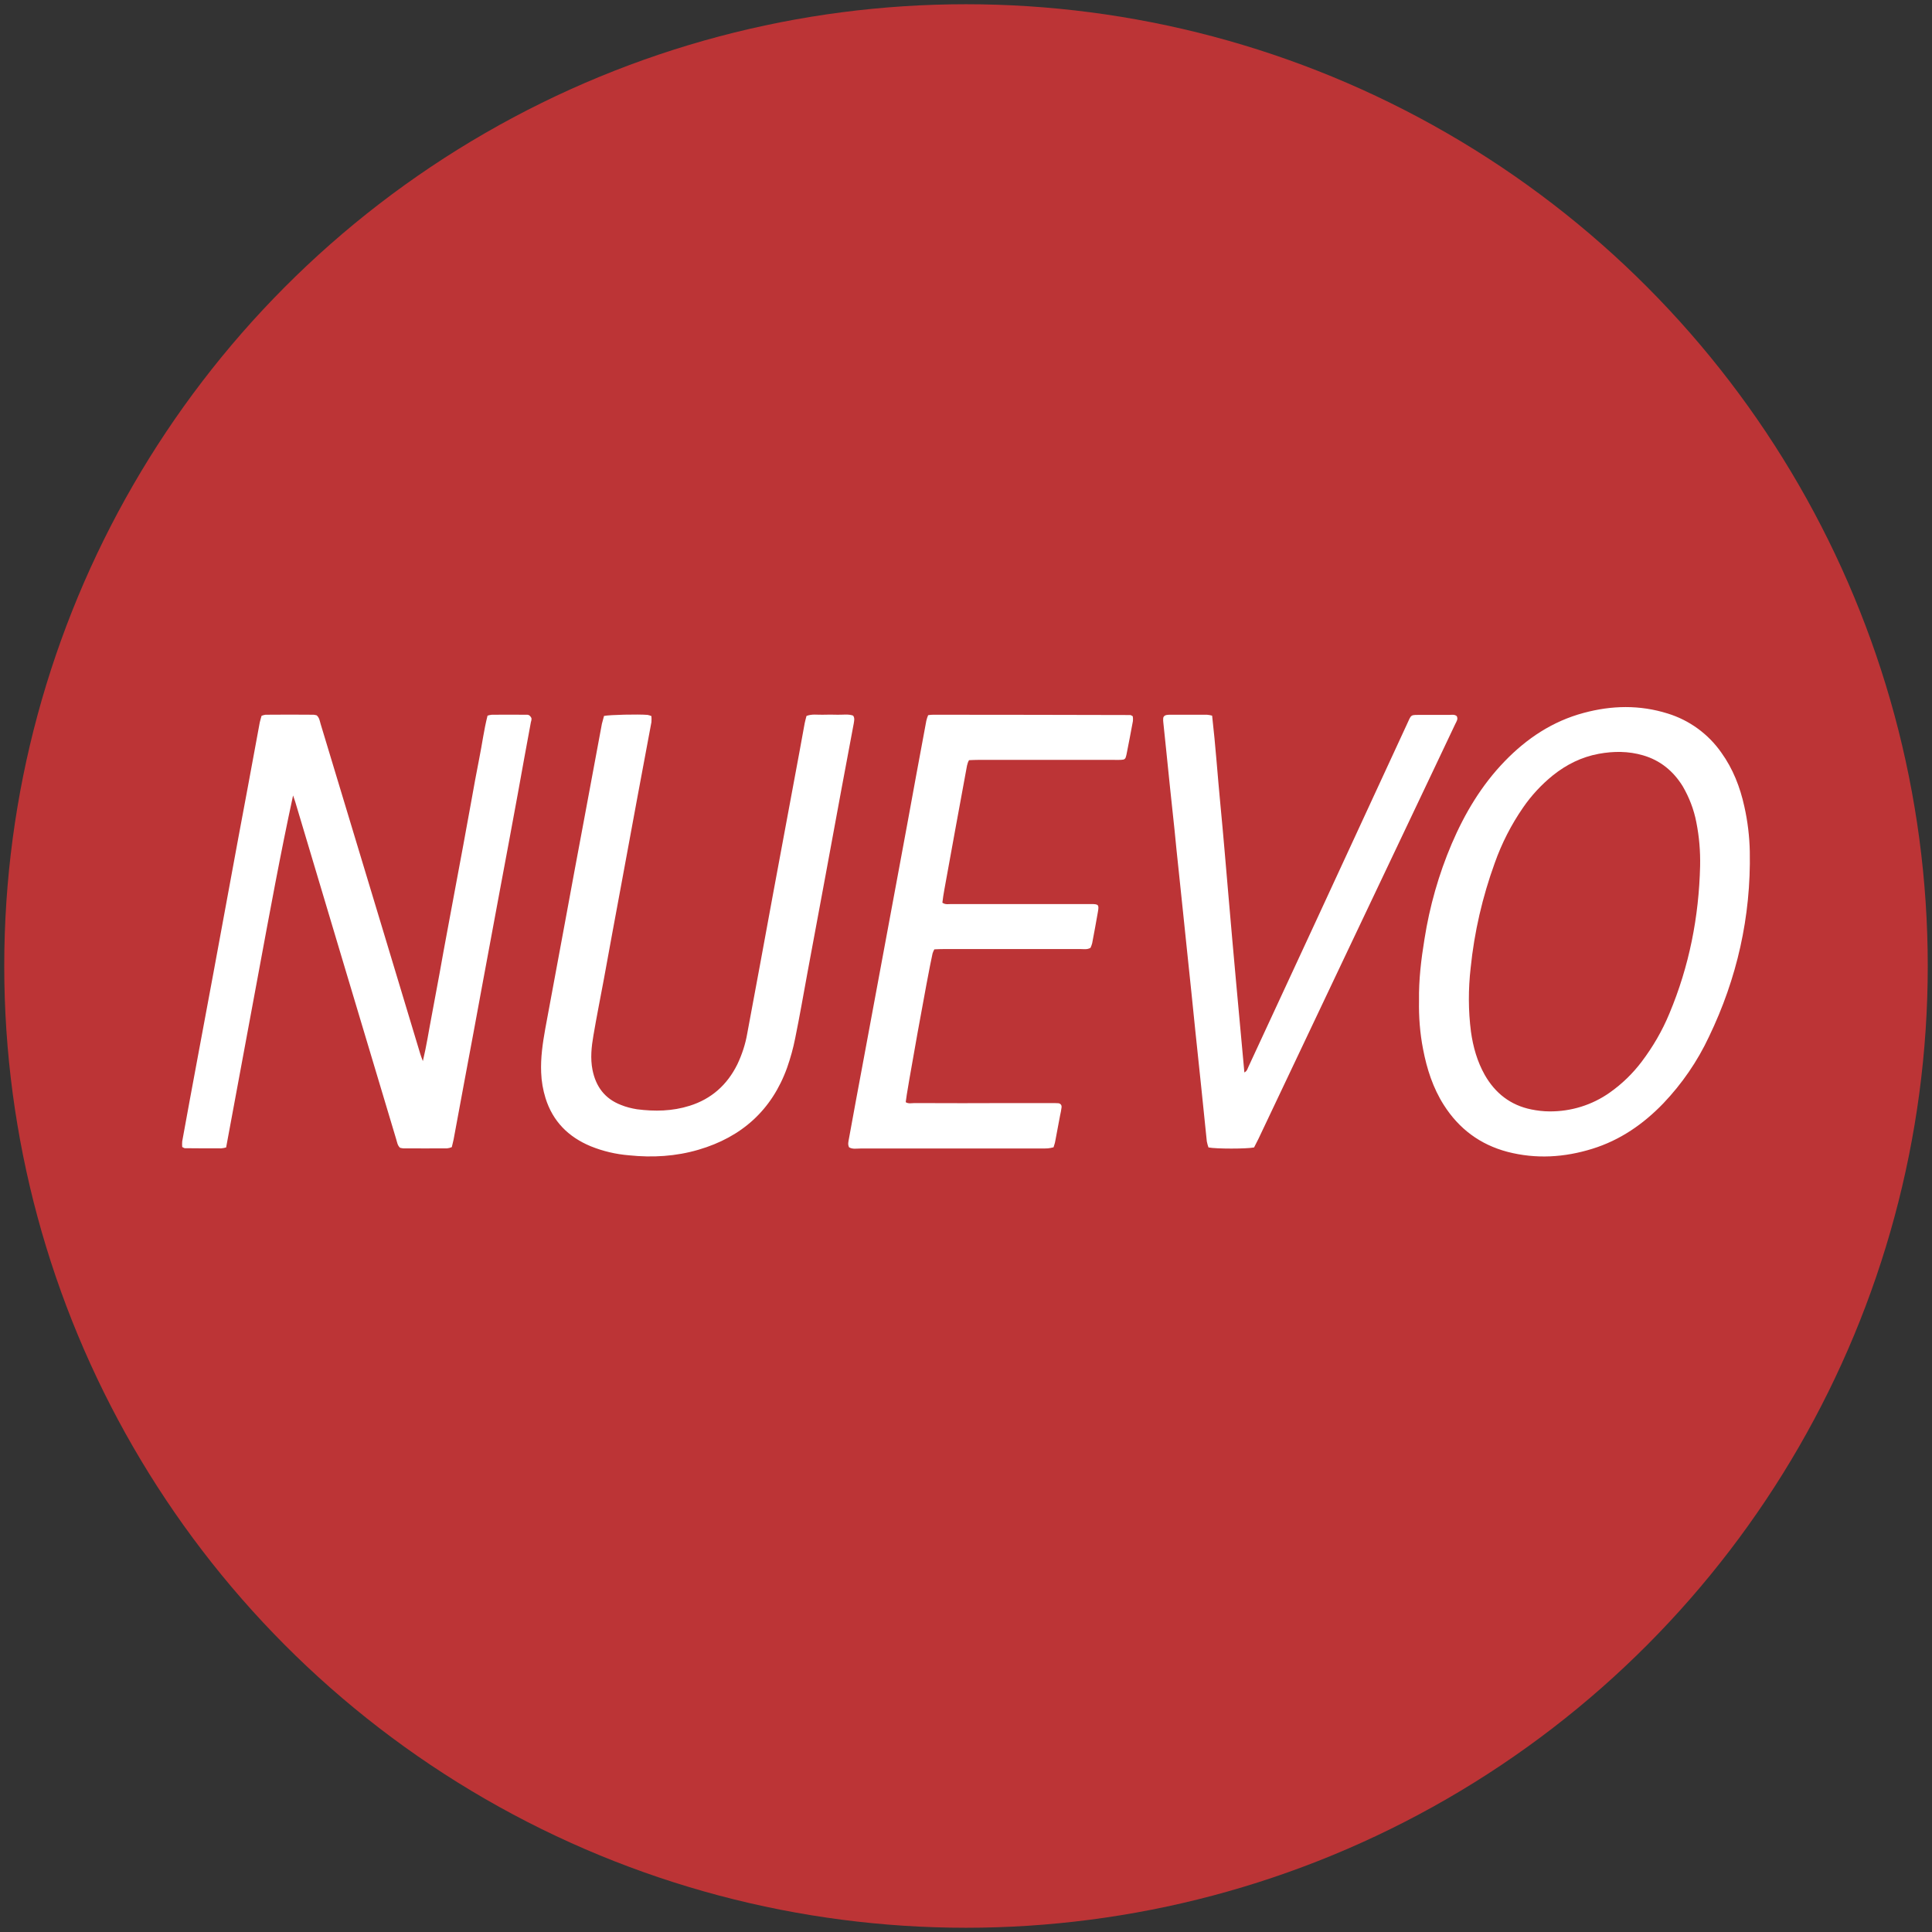 <?xml version="1.0" encoding="utf-8"?>
<!-- Generator: Adobe Illustrator 23.0.3, SVG Export Plug-In . SVG Version: 6.00 Build 0)  -->
<svg version="1.1" id="Capa_1" xmlns="http://www.w3.org/2000/svg" xmlns:xlink="http://www.w3.org/1999/xlink" x="0px" y="0px"
	 viewBox="0 0 1275.6 1275.6" style="enable-background:new 0 0 1275.6 1275.6;" xml:space="preserve">
<rect x="0" y="0" width="1275.6" height="1275.6" fill="#333333" stroke="none"/>
<style type="text/css">
	.st0{fill:#BC3436;}
	.st1{fill:#FFFFFF;}
</style>
<title>COCARDA-JSAUL-NUEVO</title>
<g>
	<circle class="st0" cx="637.8" cy="637.8" r="635"/>
	<path class="st1" d="M193.5,525.2c-8.4,38.8-15.5,77.7-22.7,116.5c-7.2,38.6-14.3,77.3-21.5,115.9c-1.1,0.3-2.1,0.5-3.2,0.6
		c-8,0-16,0-24-0.1c-0.5,0-1-0.4-1.8-0.8c-0.1-1.2-0.1-2.4,0-3.7c3.3-18.3,6.7-36.5,10.1-54.8c3.5-19,7.1-38,10.6-56.9
		c3.5-19.2,7.1-38.3,10.6-57.5c3.9-21.4,7.9-42.7,11.9-64.1c2.7-14.4,5.3-28.8,8-43.3c0.3-1.4,0.8-2.9,1.2-4.4
		c0.8-0.3,1.7-0.6,2.6-0.7c10.6-0.1,21.2-0.1,31.8,0c0.7,0.1,1.3,0.2,2,0.4c1.8,1.6,2,3.7,2.6,5.7c13.5,44.5,26.9,89.1,40.4,133.7
		c8.5,28.1,16.9,56.1,25.4,84.2c0.4,1.2,0.8,2.4,1.7,4.7c2.5-10.5,3.9-20,5.7-29.3c1.8-9.4,3.5-19,5.3-28.5c1.7-9.5,3.4-19,5.2-28.5
		c1.8-9.5,3.5-19,5.3-28.5c1.7-9.3,3.5-18.6,5.2-27.9c1.8-9.5,3.4-19,5.2-28.5c1.7-9.5,3.4-19,5.3-28.5c1.9-9.4,3.1-19,5.5-28.4
		c0.9-0.3,1.9-0.5,2.9-0.6c7.4-0.1,14.9,0,22.3,0c0.7-0.1,1.5,0,2.2,0.3c0.7,0.5,1.3,1.2,1.6,2c0.1,0.9-0.1,1.8-0.4,2.7
		c-2.9,15.7-5.8,31.4-8.6,47.1c-3.9,21.2-7.8,42.3-11.8,63.5l-11.7,63c-3.9,21.2-7.8,42.3-11.8,63.5c-2.4,12.8-4.7,25.6-7.1,38.3
		c-0.3,1.6-0.8,3.2-1.2,5.1c-1,0.4-2.1,0.7-3.1,0.8c-9.7,0.1-19.3,0-29,0c-0.7-0.1-1.4-0.2-2.1-0.4c-1.7-1.6-1.9-3.7-2.5-5.6
		c-11.1-37.2-22.3-74.3-33.4-111.5c-11.1-37.2-22.2-74.3-33.3-111.4C194.5,528,194,526.6,193.5,525.2z M936.9,660.6
		c-0.2-13.7,1.4-27.1,3.6-40.5c3.4-21.7,9.4-42.8,18-63c8.6-20.1,19.7-38.7,35-54.5c14.6-15.1,31.6-26.4,52.1-31.9
		c18.5-5,37-5.4,55.5,0.4c14.3,4.4,26.8,13.5,35.4,25.8c7.7,10.7,12.4,22.8,15.2,35.6c2.2,9.8,3.4,19.8,3.6,29.8
		c0.8,42.9-8.4,83.7-27,122.3c-7.6,16.2-17.8,31-30.1,43.9c-13.2,13.7-28.5,24.3-46.9,30s-37.1,6.9-56,2c-18.1-4.8-32-15.2-42-30.9
		c-7.2-11.3-11.2-23.8-13.7-36.8C937.5,682.1,936.7,671.3,936.9,660.6z M1122.5,571.7c0.2-9.7-0.6-19.3-2.5-28.8
		c-1.6-8.4-4.7-16.4-9-23.8c-6.2-10-14.8-17.1-26.2-20.4c-9.6-2.8-19.4-2.8-29.2-1c-11.4,2.1-21.4,7.1-30.4,14.3
		c-7.5,6.1-14.1,13.2-19.6,21.2c-7.8,11.3-14.1,23.6-18.7,36.6c-8.1,22.3-13.5,45.6-15.9,69.2c-1.6,14-1.6,28.2,0.2,42.2
		c1.4,10,4.1,19.6,9.1,28.5c6.9,12.1,17,20,30.7,22.8c4,0.8,8.1,1.3,12.1,1.3c14.2,0.1,28.1-4.2,39.7-12.4
		c8.1-5.7,15.2-12.6,21.1-20.4c7.4-9.8,13.6-20.4,18.3-31.8C1115.3,638,1121.7,605.4,1122.5,571.7L1122.5,571.7z M398.8,472.7
		c3.8-0.8,22.5-1.2,28.7-0.7c0.9,0.2,1.8,0.4,2.6,0.8c0.1,1.3,0.1,2.7,0,4c-3.1,16.6-6.2,33.2-9.3,49.8c-3.5,19-7,37.9-10.5,56.9
		c-3.9,21-7.8,42-11.6,63c-2.3,12.4-4.8,24.8-6.9,37.2c-1.3,7.5-2.1,15.1-0.6,22.7c2.2,11,8.1,19,18.7,23.1c3.4,1.4,7,2.3,10.7,2.9
		c11.7,1.5,23.3,1.3,34.7-2.3c14.4-4.5,24.8-13.8,31.5-27.3c3.1-6.5,5.4-13.5,6.6-20.6c5.7-30.4,11.3-60.9,16.9-91.4
		c5.8-31.2,11.6-62.4,17.4-93.6c1.2-6.6,2.4-13.1,3.6-19.7c0.3-1.6,0.8-3.2,1.2-4.8c3.6-1.4,7.2-0.7,10.6-0.8c3.5-0.1,6.7-0.1,10,0
		c3.4,0.1,7-0.6,10.2,0.6c1.2,1.8,0.6,3.5,0.4,5.1c-2.7,14.6-5.5,29.2-8.2,43.8c-3.5,19-7,38-10.5,56.9
		c-3.9,21.2-7.9,42.3-11.8,63.5c-2.7,14.6-5.2,29.2-8.2,43.8c-1.3,6.6-3.1,13-5.3,19.3c-10.1,28.1-30.1,45.9-58.5,54.2
		c-15,4.4-30.3,5.3-45.8,3.7c-8.7-0.7-17.3-2.7-25.4-6c-14.7-6.1-25-16.4-29.8-31.7c-1.7-5.5-2.7-11.2-2.9-17
		c-0.4-9.7,1-19.3,2.7-28.8c4.3-23.4,8.7-46.7,13-70.1c4.2-22.8,8.4-45.6,12.7-68.4c3.9-21,7.8-42,11.7-62.9
		C397.9,476.1,398.4,474.3,398.8,472.7z M747.9,472.9c0.2,1.1,0.2,2.1,0.1,3.2c-1.4,7.5-2.8,15-4.3,22.4c-0.6,2.7-1.1,3.1-3.7,3.2
		c-1.7,0.1-3.3,0-5,0h-88.6c-2.2,0-4.4,0.1-6.6,0.2c-1.4,2.4-1.5,4.9-2,7.2c-4.8,26.1-9.6,52.2-14.3,78.3c-0.5,2.9-1,5.8-1.3,8.6
		c2,1.4,3.9,0.9,5.7,0.9c22.3,0,44.6,0,66.9,0c8.6,0,17.1,0,25.7,0c4.8,0,5.2,0.5,4.4,5.1c-1.2,7-2.5,13.9-3.8,20.8
		c-0.3,1-0.6,2-1.1,3c-2.2,1.3-4.5,0.8-6.7,0.8c-29.9,0-59.8,0-89.7,0c-2.2,0-4.4,0.1-6.7,0.2c-0.5,0.9-0.9,1.8-1.2,2.8
		c-3,13.2-17.5,93.9-17.7,98.1c1.8,1.2,3.9,0.6,5.9,0.6c21,0.1,42,0.1,63,0h27.3c1.5,0,3,0,4.5,0.1c1.3,0.1,2.3,1.1,2.2,2.4
		c0,0.1,0,0.2,0,0.3c-0.2,1.8-0.6,3.7-1,5.5c-1.1,5.7-2.1,11.3-3.2,17c-0.2,1.3-0.7,2.5-1.1,3.9c-1.2,0.3-2.5,0.6-3.7,0.7
		c-1.5,0.1-3,0.1-4.5,0.1c-39.8,0-79.5,0-119.3,0c-2.5,0-5.2,0.6-7.5-0.8c-1-2-0.4-3.8-0.1-5.6c3-16.6,6.1-33.2,9.2-49.8
		c3.9-21,7.8-42,11.7-63c4-21.3,7.9-42.7,11.9-64.1c3.9-21,7.8-42,11.6-63c2.2-12,4.5-24.1,6.7-36.1c0.3-1.3,0.7-2.5,1.2-3.7
		c1.1-0.2,2.3-0.3,3.4-0.3c43.3,0,86.6,0.1,129.9,0.2C746.7,472.1,747.2,472.5,747.9,472.9z M800.3,472.5c2.3,20,3.6,39.5,5.5,59.1
		c1.9,19.6,3.5,39.2,5.2,58.8s3.4,39.2,5.2,58.8s3.6,39.1,5.4,58.9c1.9-1,2.1-2.6,2.7-3.8c14.6-31.5,29.2-63,43.8-94.5
		c20.2-43.6,40.3-87.3,60.5-130.9c3.6-7.7,2.1-6.8,10.6-6.9c5.9,0,11.9,0,17.8,0c1.6,0,3.4-0.4,4.8,0.8c1.1,2-0.2,3.6-1,5.3
		c-4.5,9.6-9.1,19.1-13.6,28.7c-38.8,81.7-77.6,163.4-116.3,245.1c-1,2-2,4-2.9,5.7c-4.9,1-25.1,1-30.1,0c-0.5-1.3-0.8-2.6-1.1-4
		c-1.3-12-2.4-24-3.7-36c-1.3-12.4-2.6-24.7-3.9-37.1c-0.9-8.5-1.7-17-2.6-25.5c-1-9.2-1.9-18.5-2.9-27.7c-0.9-8.7-1.8-17.4-2.7-26
		c-1-9.2-1.9-18.5-2.9-27.7c-0.9-8.5-1.8-17-2.6-25.5c-1-9.4-2-18.8-3-28.2c-0.8-8.1-1.7-16.2-2.5-24.4c-0.6-6.1-1.3-12.2-1.9-18.3
		c-0.1-0.9-0.2-1.8-0.1-2.8c0-1.2,0.9-2.1,2.1-2.3c0.7-0.1,1.5-0.2,2.2-0.2c8.2,0,16.3,0,24.5,0C798,472,799.2,472.2,800.3,472.5z"
		/>
</g>
</svg>
